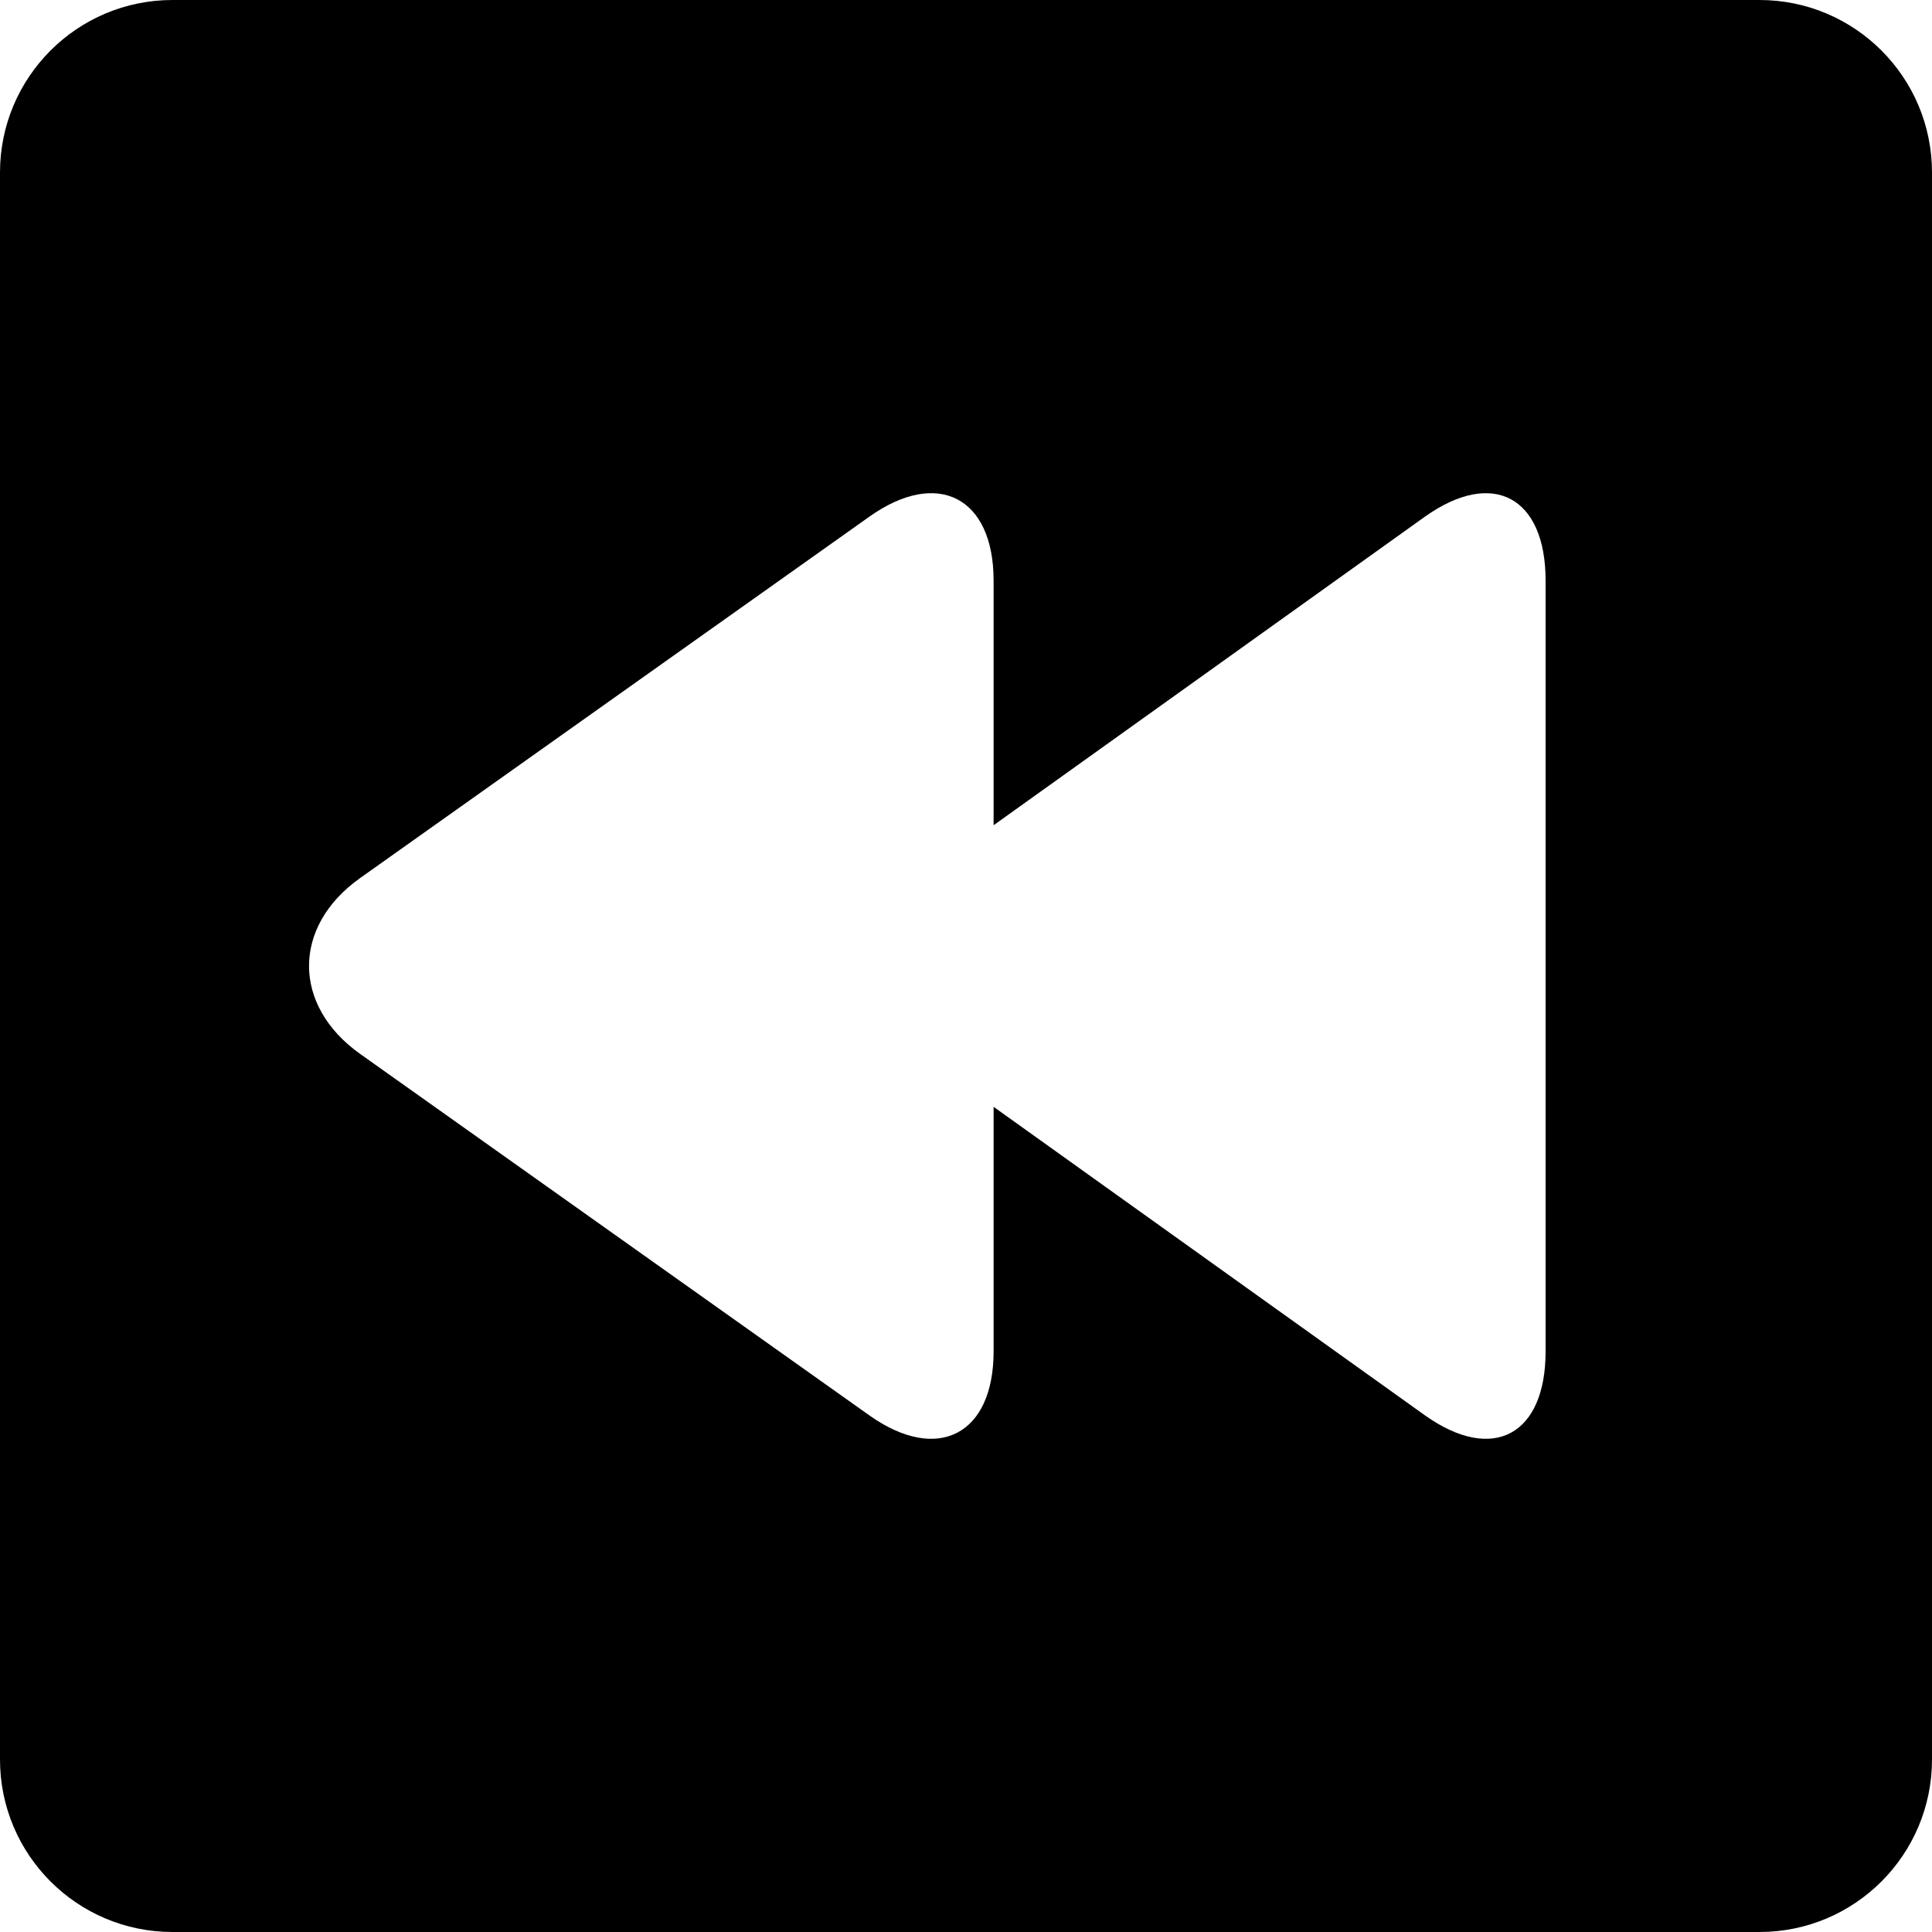 <?xml version="1.0" encoding="iso-8859-1"?>
<!-- Uploaded to: SVG Repo, www.svgrepo.com, Generator: SVG Repo Mixer Tools -->
<!DOCTYPE svg PUBLIC "-//W3C//DTD SVG 1.1//EN" "http://www.w3.org/Graphics/SVG/1.1/DTD/svg11.dtd">
<svg fill="#000000" height="800px" width="800px" version="1.1" id="Capa_1" xmlns="http://www.w3.org/2000/svg" xmlns:xlink="http://www.w3.org/1999/xlink" 
	 viewBox="0 0 280 280" xml:space="preserve">
<path d="M280,25c0-13.807-11.193-25-25-25H25C11.193,0,0,11.193,0,25v230c0,13.807,11.193,25,25,25h230c13.807,0,25-11.193,25-25V25
	z M224,195.86c0,12.1-7.625,16.268-17.49,9.261L144,160.409v35.451c0,12.1-8.151,16.268-18.016,9.261l-73.788-52.377
	c-9.865-7.006-9.885-18.472-0.021-25.479l73.819-52.386C135.86,67.873,144,72.04,144,84.14v35.459l62.51-44.719
	c9.865-7.007,17.49-2.84,17.49,9.26V195.86z"/>
</svg>